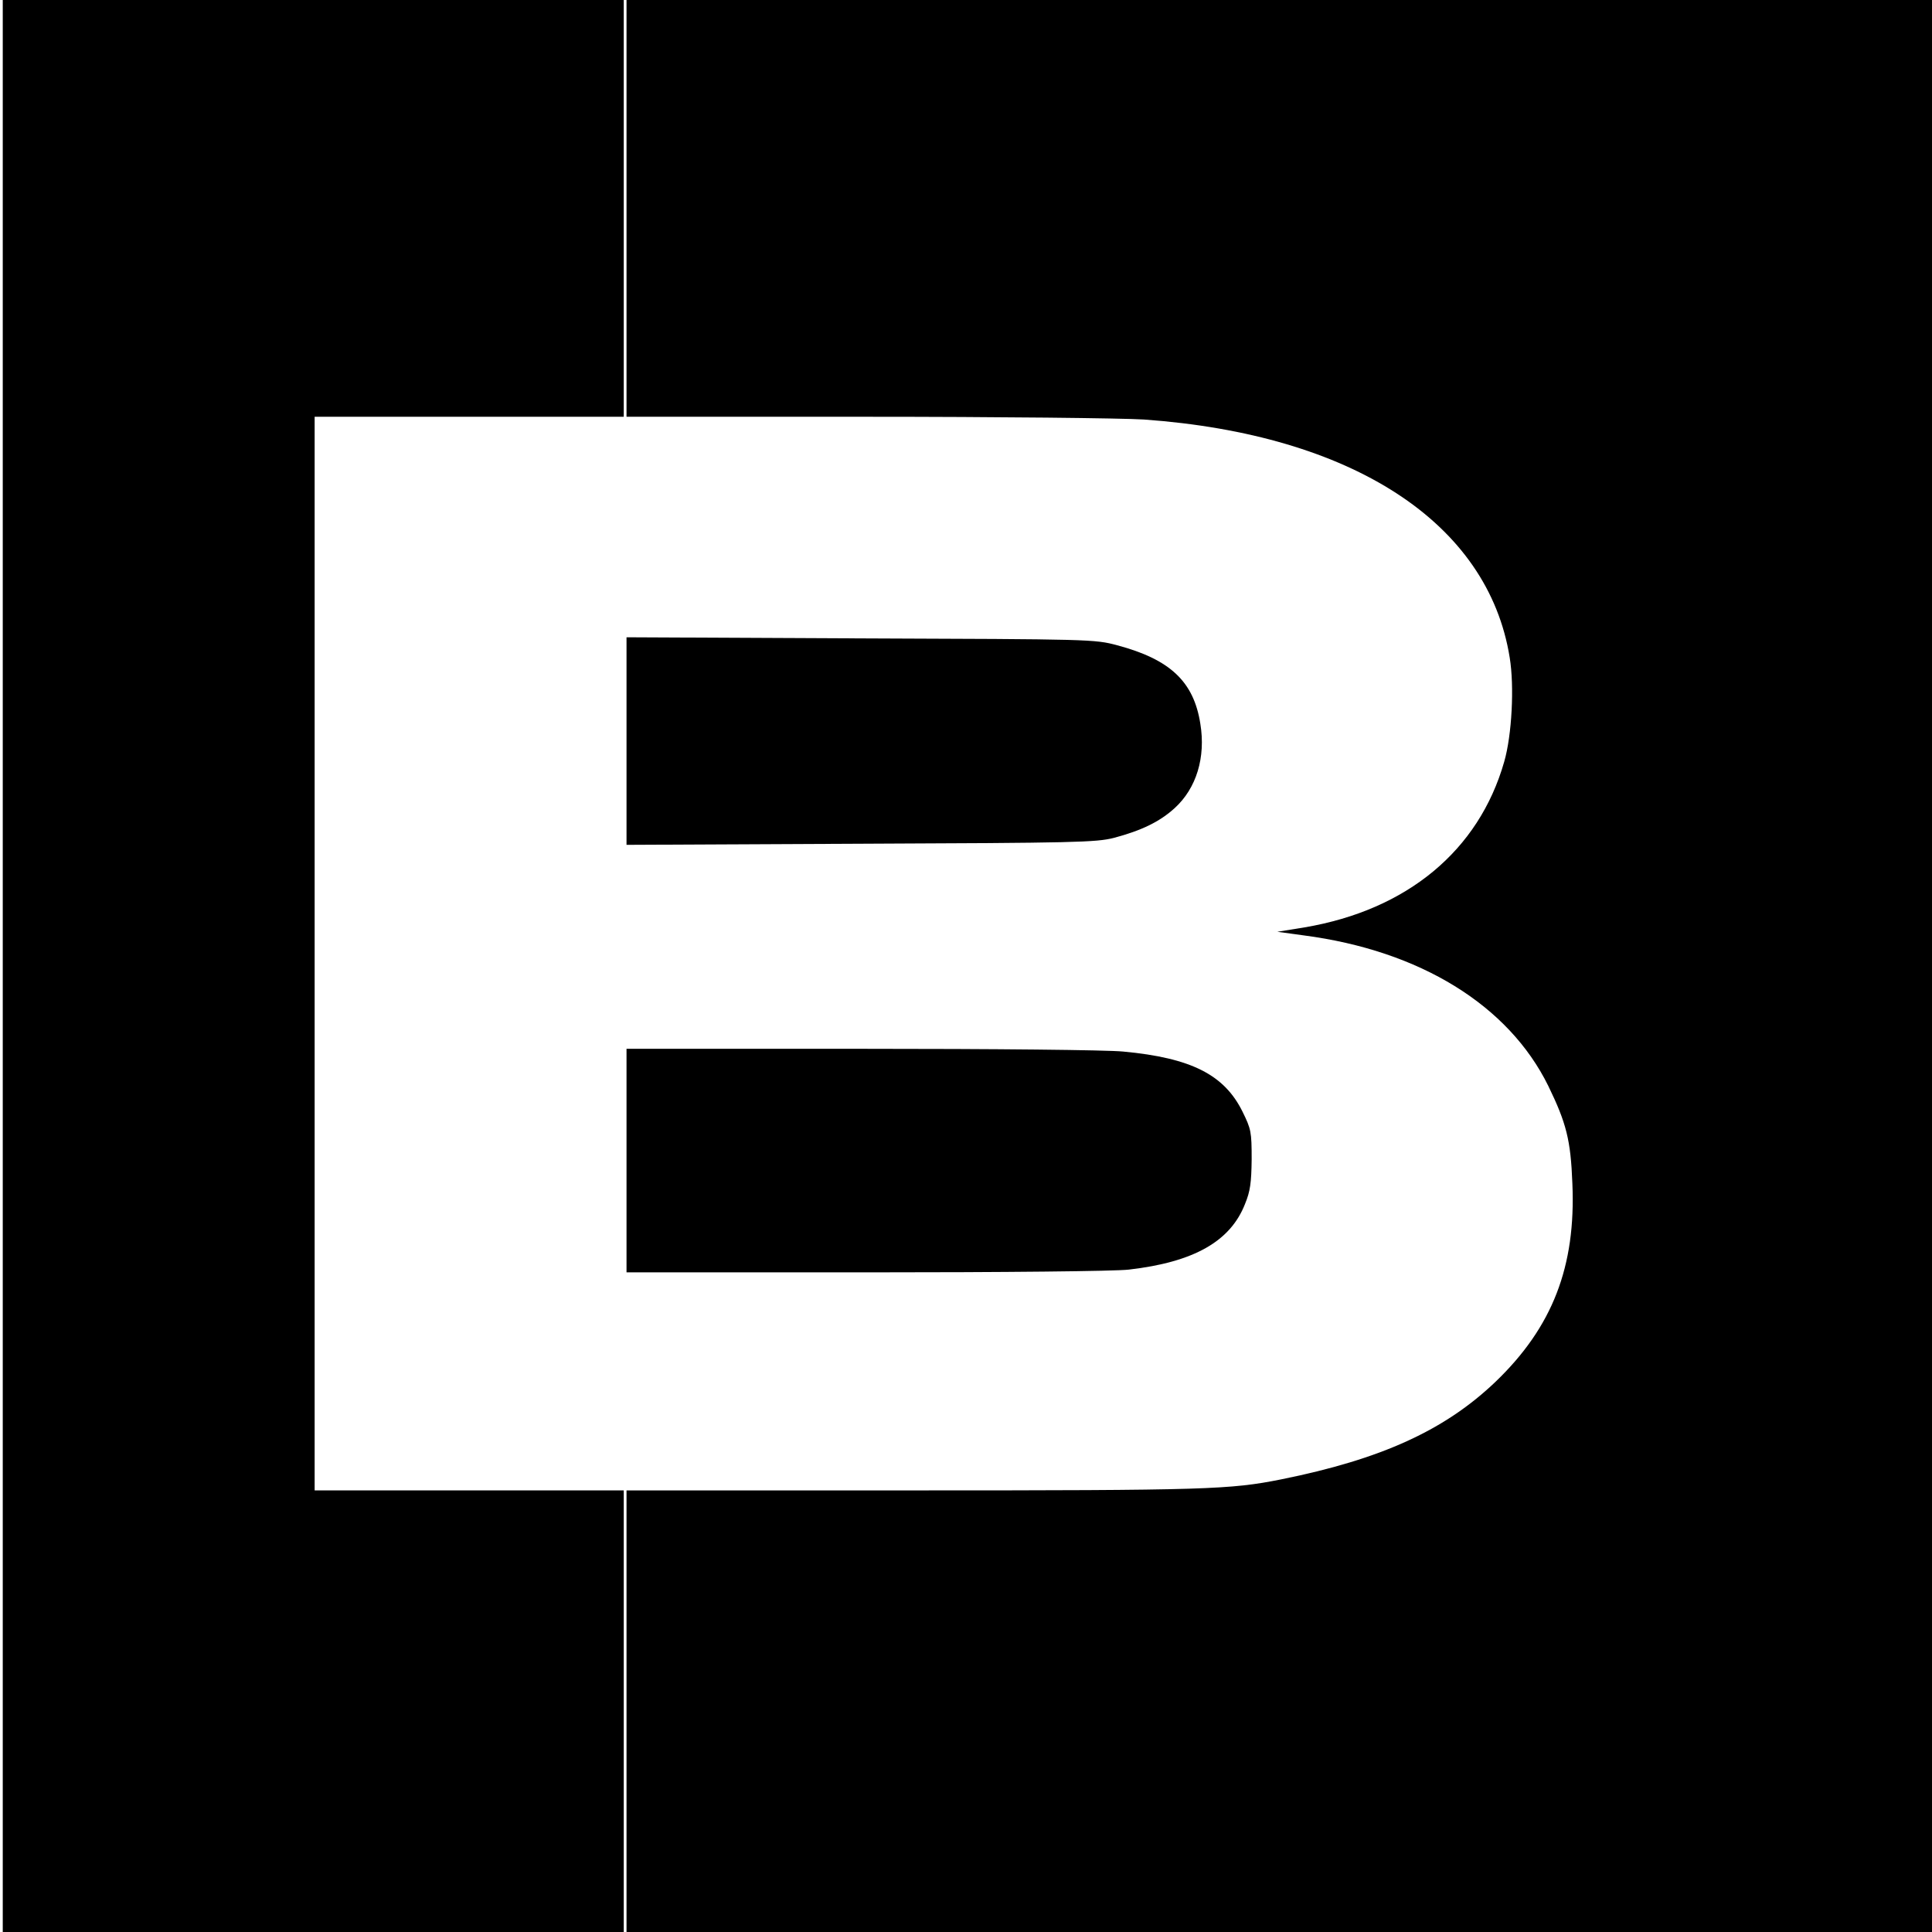 <?xml version="1.0" standalone="no"?>
<!DOCTYPE svg PUBLIC "-//W3C//DTD SVG 20010904//EN"
 "http://www.w3.org/TR/2001/REC-SVG-20010904/DTD/svg10.dtd">
<svg version="1.0" xmlns="http://www.w3.org/2000/svg"
 width="700pt" height="700pt" viewBox="0 0 700 700"
 preserveAspectRatio="xMidYMid meet">
<g transform="translate(0,700) scale(0.1,-0.1)"
fill="#000000" stroke="none">
<path d="M10 3500 l0 -3500 1125 0 1125 0 0 800 0 800 -560 0 -560 0 0 1945 0
1945 560 0 560 0 0 755 0 755 -1125 0 -1125 0 0 -3500z"/>
<path d="M2270 6245 l0 -755 868 0 c477 0 930 -5 1007 -10 755 -54 1247 -374
1325 -863 17 -104 8 -280 -20 -377 -92 -322 -352 -537 -723 -600 l-99 -16 95
-13 c422 -55 743 -253 887 -546 65 -134 81 -195 87 -353 13 -301 -72 -520
-278 -718 -184 -176 -414 -281 -777 -354 -185 -37 -269 -40 -1329 -40 l-1043
0 0 -800 0 -800 2365 0 2365 0 0 3500 0 3500 -2365 0 -2365 0 0 -755z"/>
<path d="M2270 4315 l0 -376 848 4 c779 3 853 5 917 21 102 27 167 59 221 108
79 72 113 184 93 306 -24 153 -110 233 -301 284 -82 22 -96 22 -930 25 l-848
4 0 -376z"/>
<path d="M2270 2795 l0 -405 868 0 c499 0 903 4 952 10 235 27 368 102 421
238 19 46 23 77 24 162 0 99 -2 109 -33 172 -66 134 -186 195 -432 218 -60 6
-465 10 -952 10 l-848 0 0 -405z"/>
</g>
</svg>
